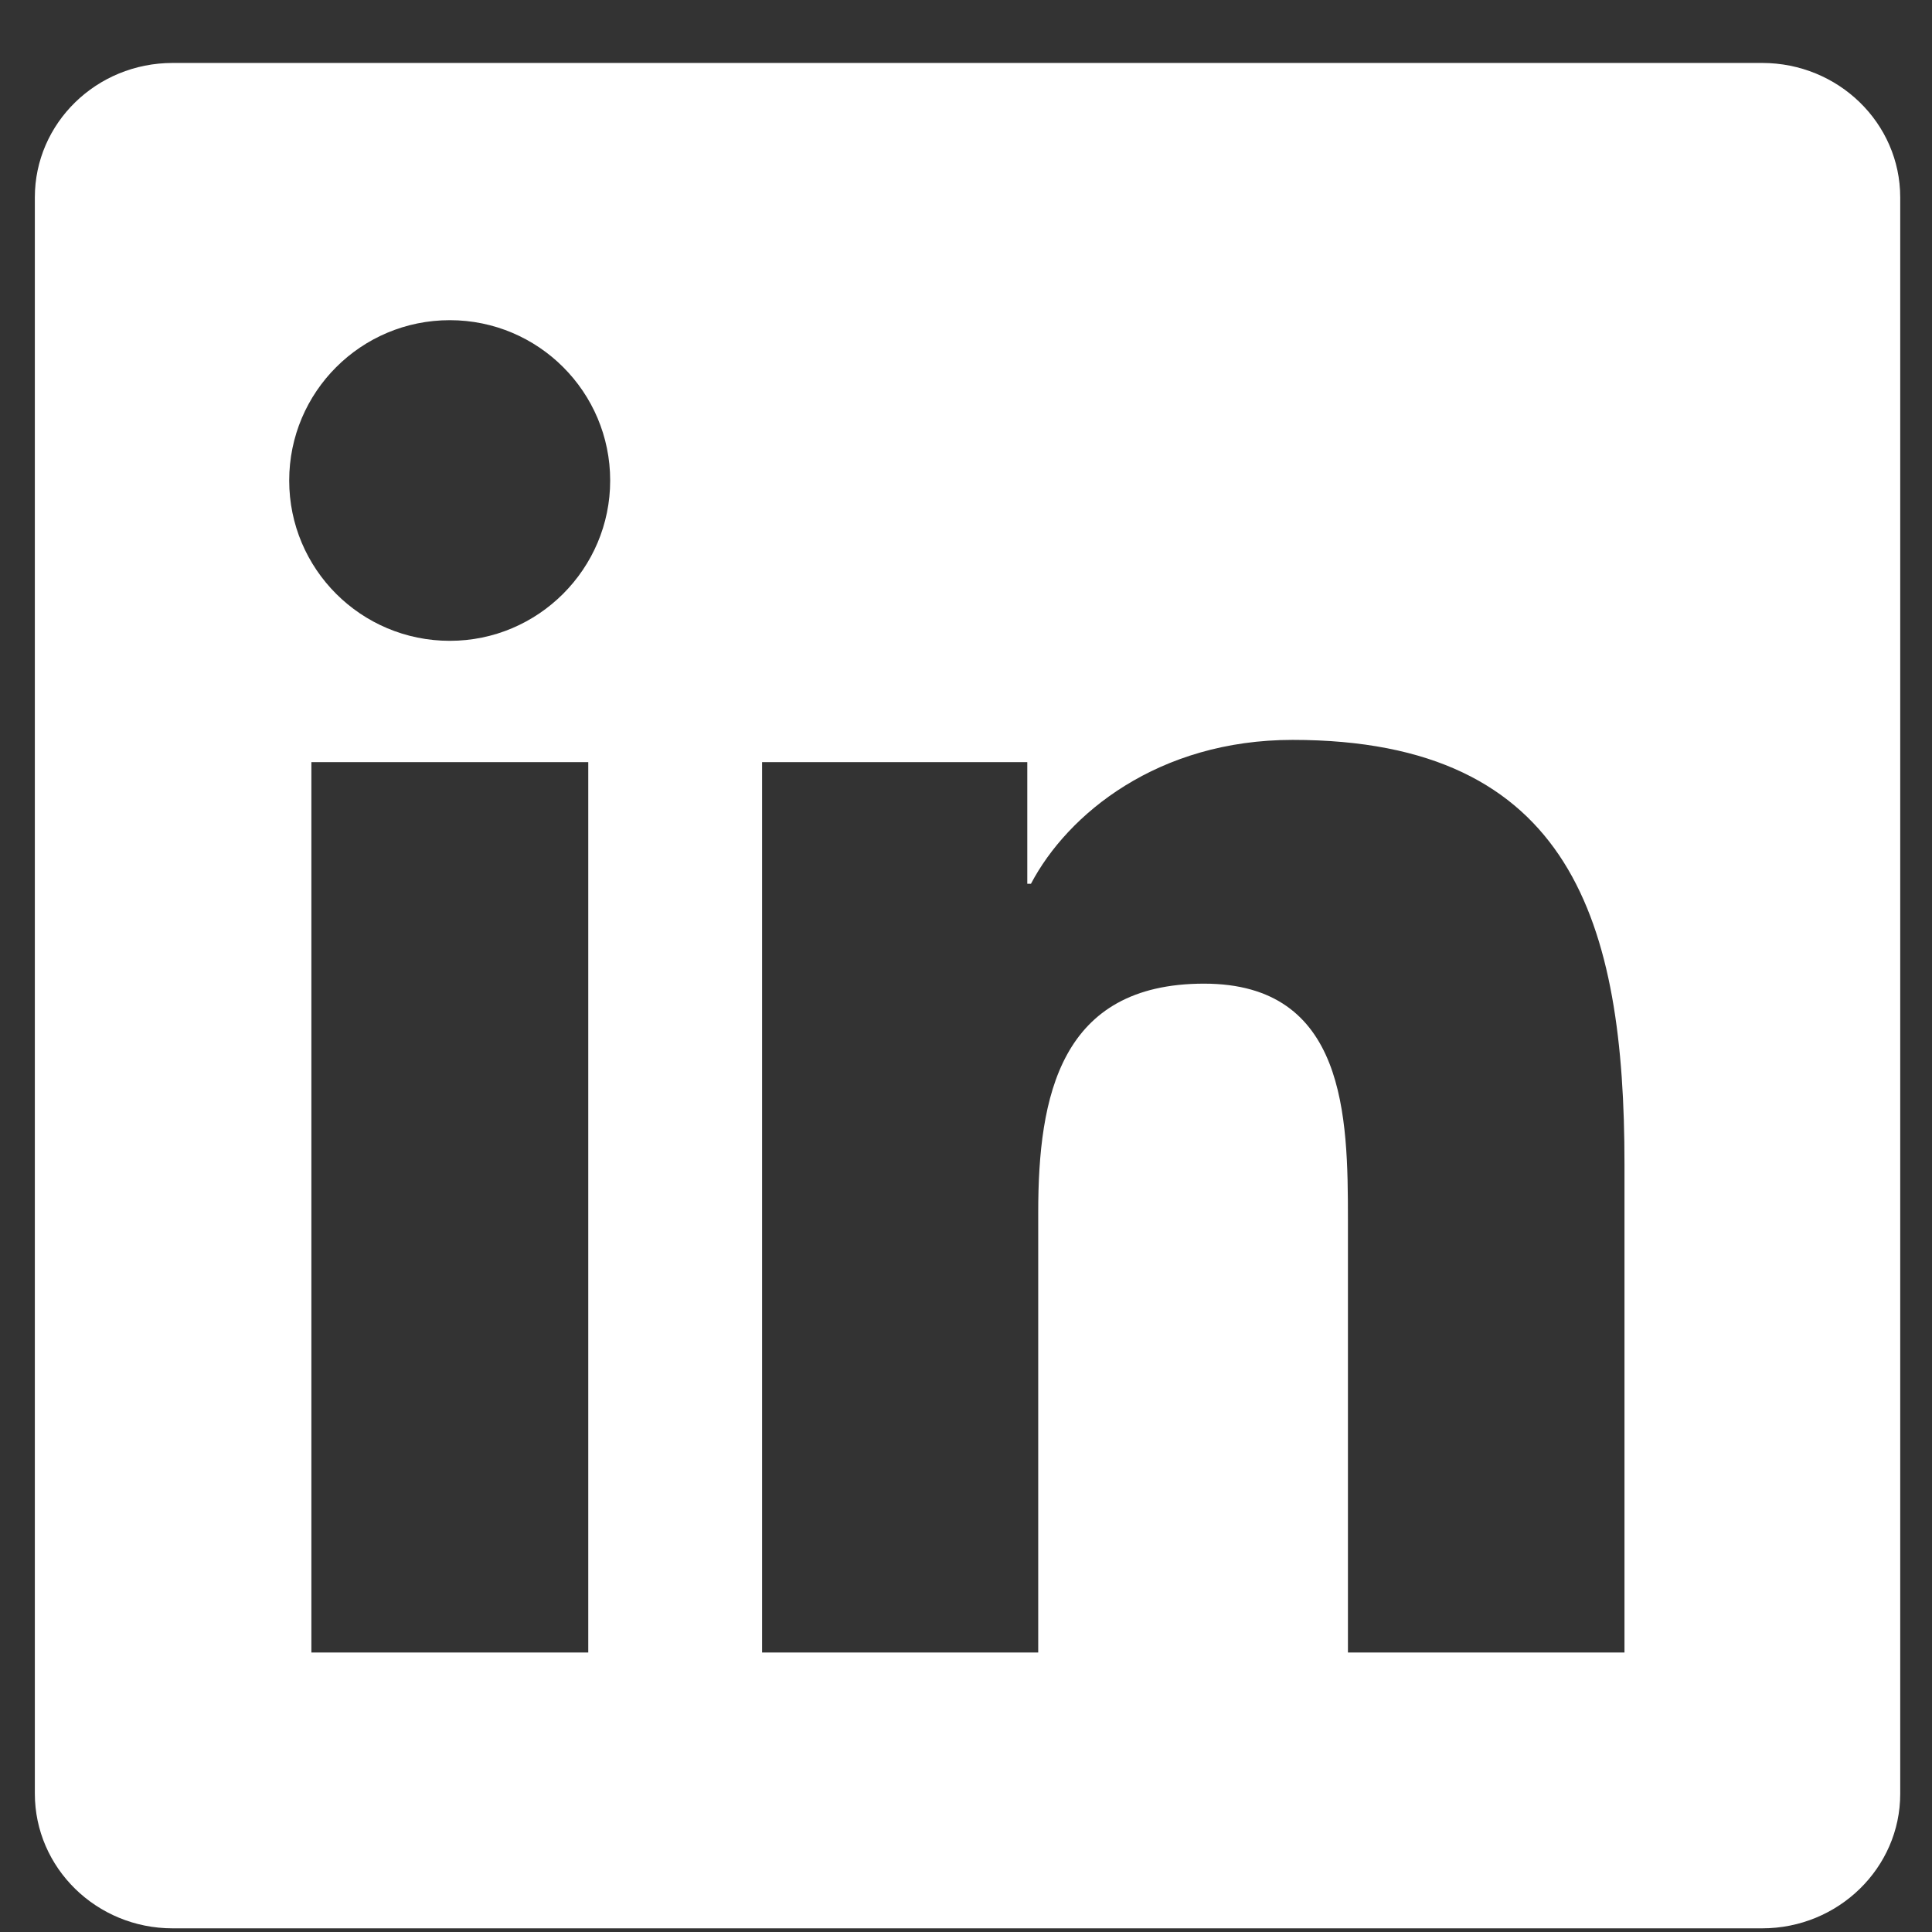 <svg width="29" height="29" viewBox="0 0 29 29" fill="none" xmlns="http://www.w3.org/2000/svg">
<rect x="0" y="0" width="29" height="29" fill="#333333" stroke="none"/>
<path d="M26.451 0.945H2.591C1.448 0.945 0.523 1.848 0.523 2.963V26.922C0.523 28.038 1.448 28.945 2.591 28.945H26.451C27.594 28.945 28.523 28.038 28.523 26.927V2.963C28.523 1.848 27.594 0.945 26.451 0.945ZM8.83 24.805H4.674V11.44H8.83V24.805ZM6.752 9.619C5.418 9.619 4.341 8.541 4.341 7.213C4.341 5.884 5.418 4.806 6.752 4.806C8.081 4.806 9.159 5.884 9.159 7.213C9.159 8.536 8.081 9.619 6.752 9.619ZM24.384 24.805H20.233V18.309C20.233 16.761 20.206 14.765 18.073 14.765C15.912 14.765 15.584 16.455 15.584 18.199V24.805H11.439V11.44H15.42V13.266H15.475C16.027 12.216 17.384 11.106 19.402 11.106C23.607 11.106 24.384 13.873 24.384 17.472V24.805Z" fill="white"/>
</svg>
